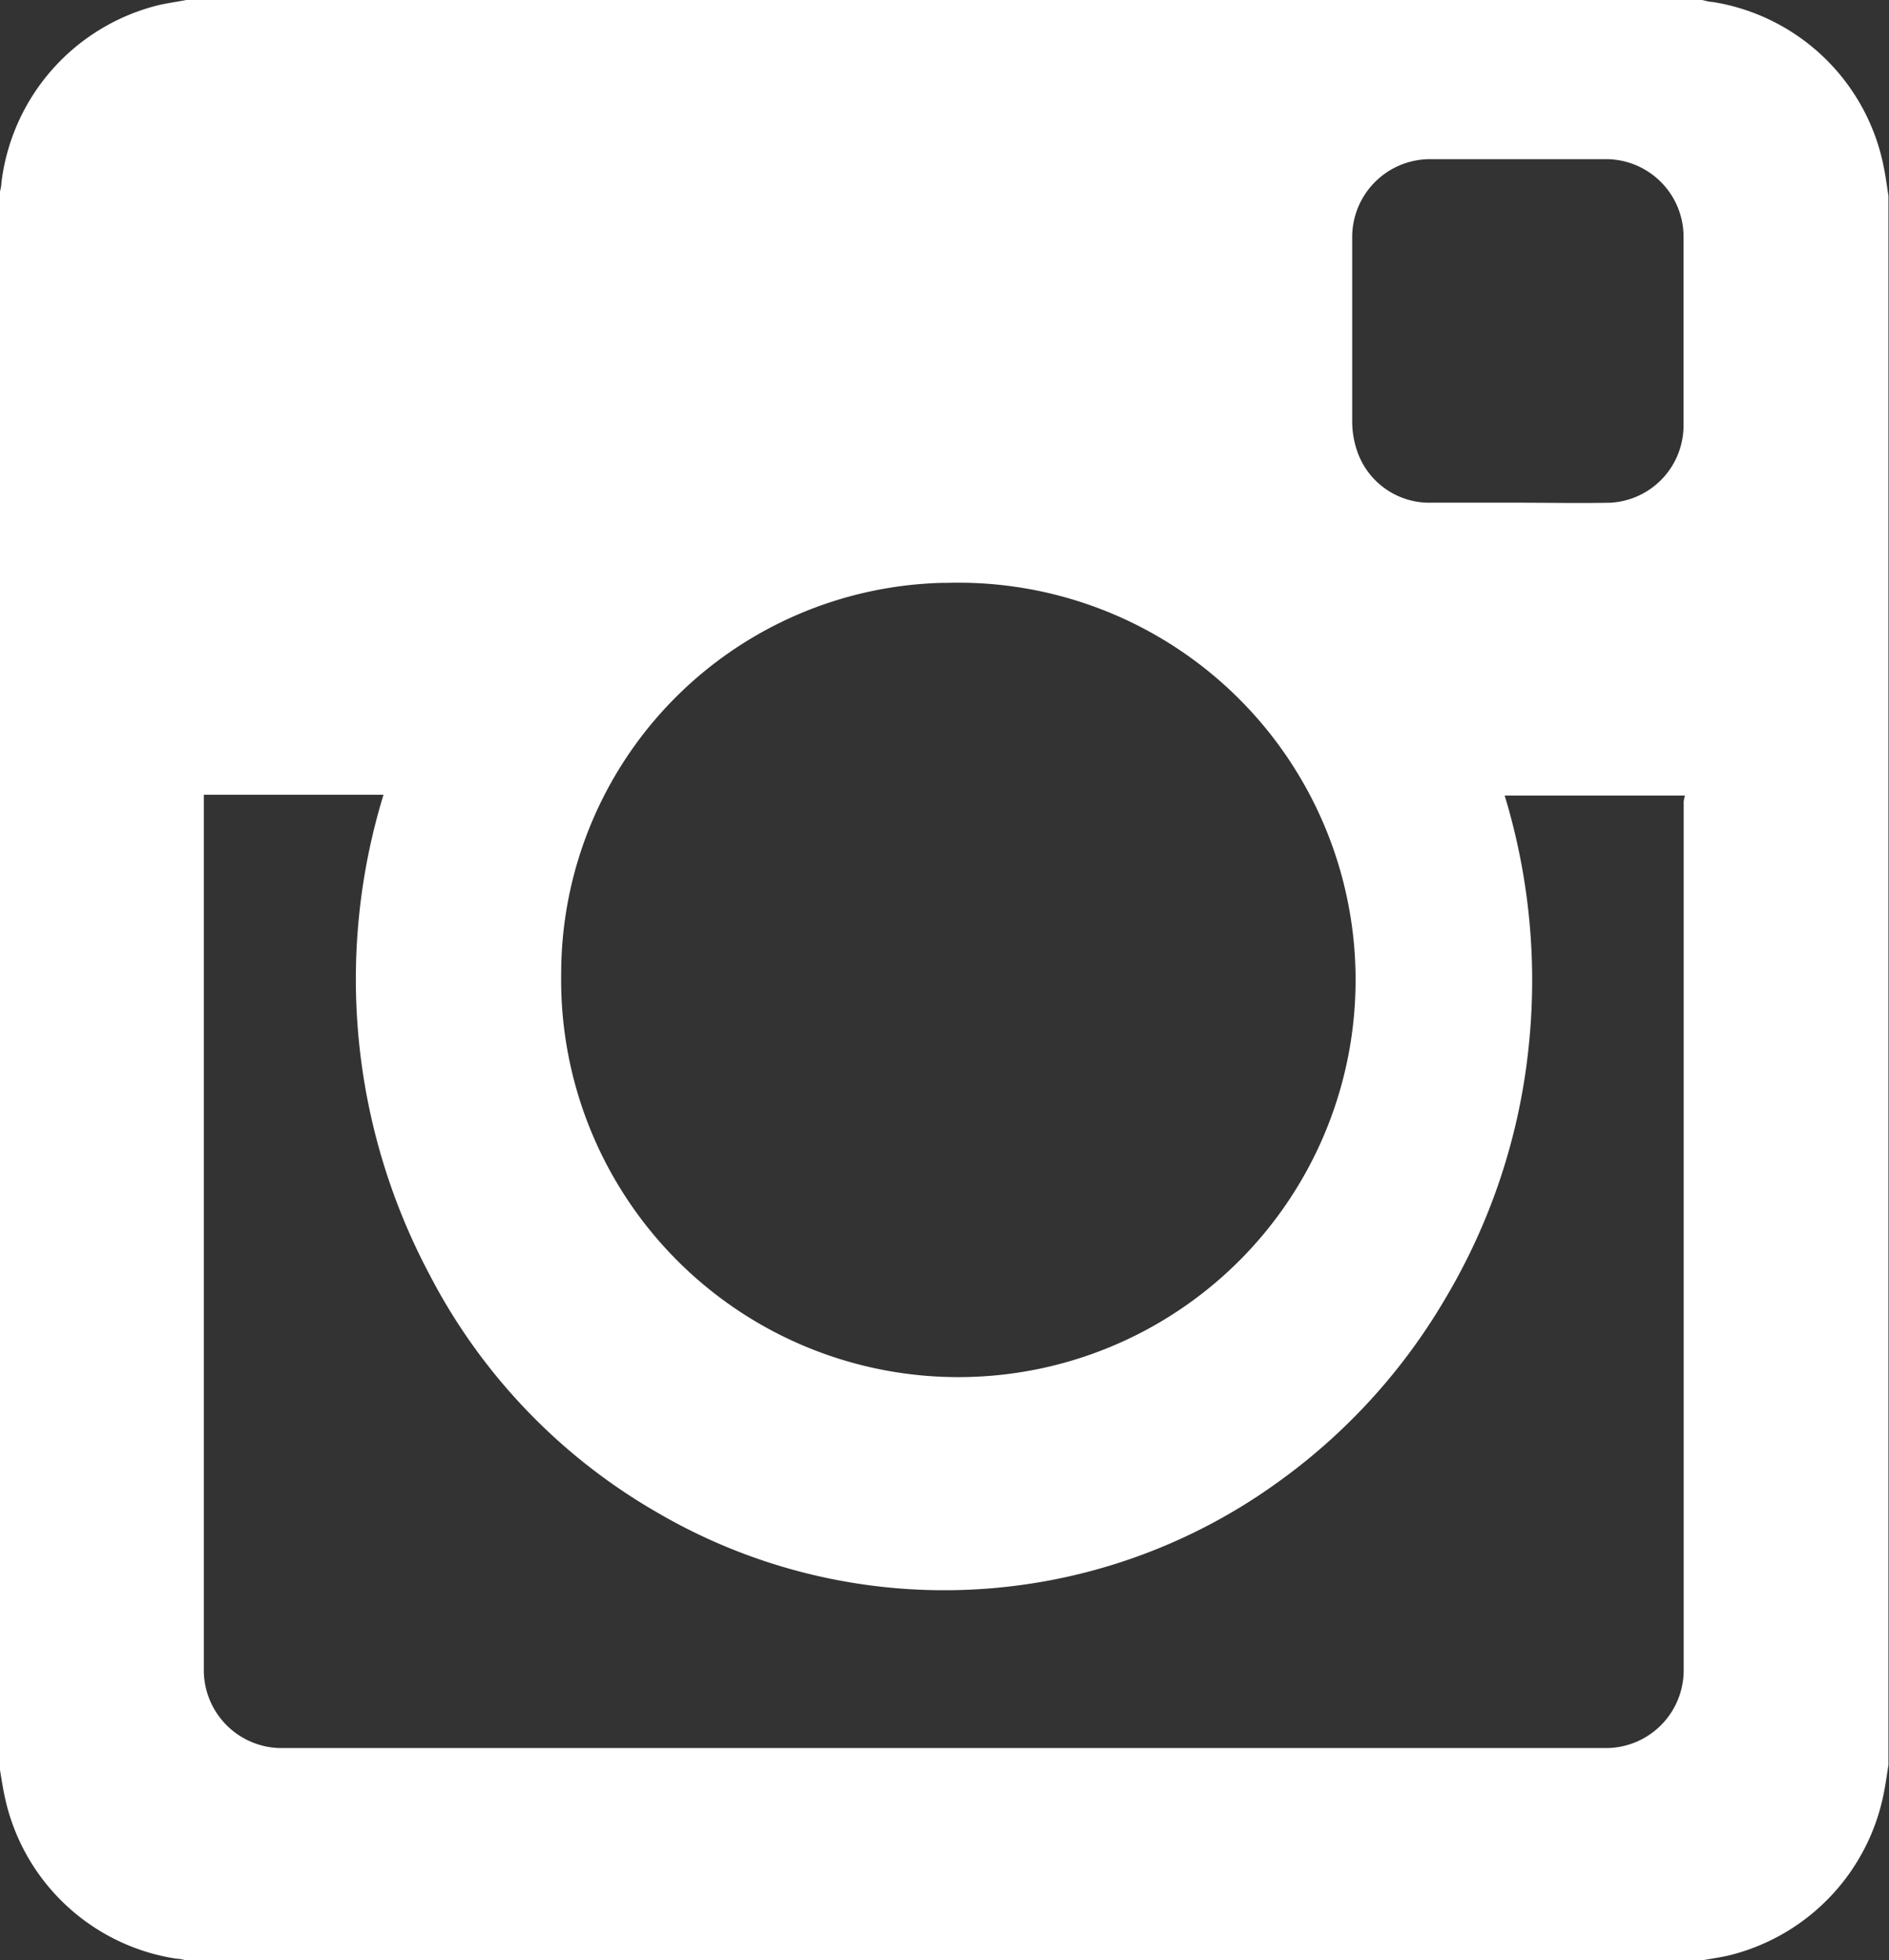 <svg xmlns="http://www.w3.org/2000/svg" width="13.791" height="14.312" viewBox="0 0 13.791 14.312">
    <rect x="0" y="0" width="13.791" height="14.312" fill="#333333" stroke="none"/>
    <path id="prefix__Op_component_1" d="M1738.5 5825.514c-.026 0-.051-.01-.077-.014h-11.064c-.067.013-.134.022-.2.037a1.523 1.523 0 0 0-1.15 1.3c0 .026-.009.053-.014.08v11.483c.013.073.023.146.039.219a1.514 1.514 0 0 0 1.252 1.181c.029 0 .059.01.088.015h11.034c.072-.013.144-.023.214-.039a1.522 1.522 0 0 0 1.133-1.2c.012-.063.021-.127.031-.191v-11.455c-.01-.063-.018-.126-.03-.188a1.516 1.516 0 0 0-1.256-1.228zm-2.069 1.148h1.3a.567.567 0 0 1 .559.582v1.356a.565.565 0 0 1-.53.57c-.227.005-.455 0-.681 0h-.629a.557.557 0 0 1-.546-.386.669.669 0 0 1-.033-.2v-1.344a.569.569 0 0 1 .564-.578zm-3.54 3.094a2.9 2.9 0 1 1-2.795 2.856 2.855 2.855 0 0 1 2.798-2.857zm5.4 1.592v6.346a.568.568 0 0 1-.549.568h-9.708a.569.569 0 0 1-.547-.567v-6.393h1.312a4.592 4.592 0 0 0 .334 3.5 4.269 4.269 0 0 0 1.665 1.741 4.154 4.154 0 0 0 4.5-.2 4.362 4.362 0 0 0 1.256-1.368 4.485 4.485 0 0 0 .6-1.784 4.633 4.633 0 0 0-.17-1.883h1.316z" data-name="Op component 1" transform="translate(-1725.999 -5825.5)" style="fill:#fff"/>
</svg>
